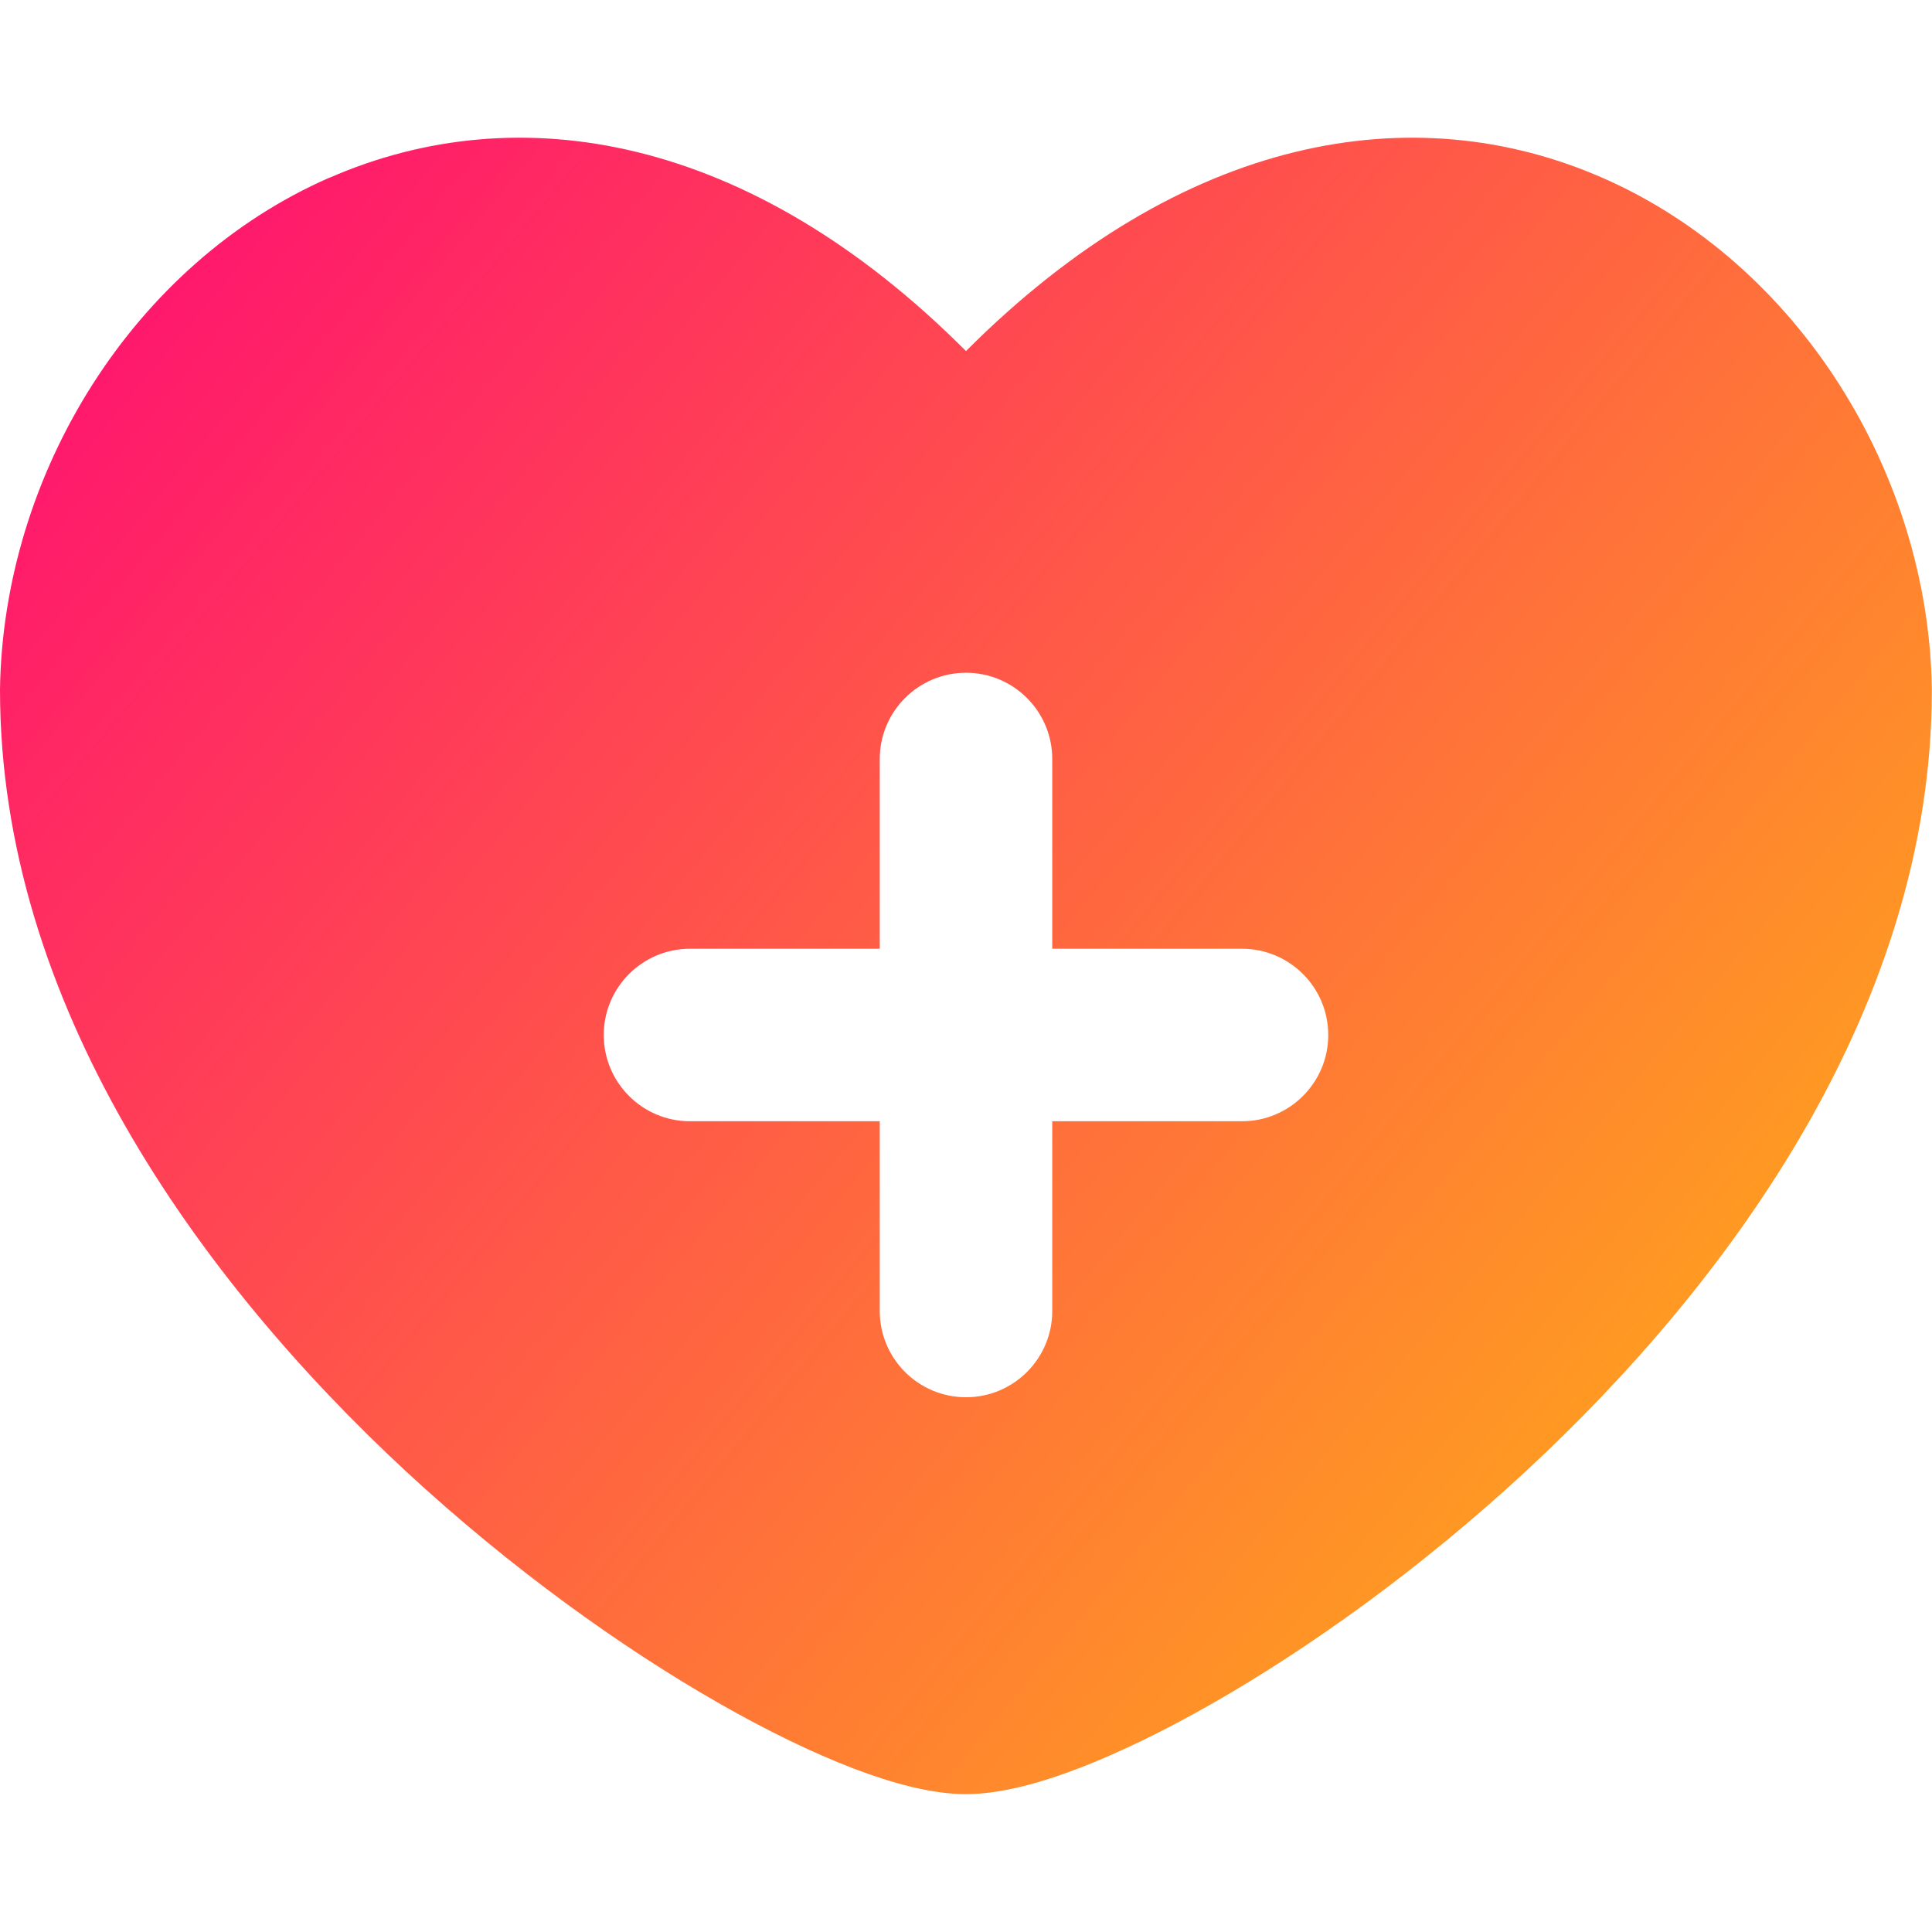<svg xmlns="http://www.w3.org/2000/svg" fill="none" viewBox="0 0 14 14" id="Heart-Cross--Streamline-Flex-Gradient">
  <desc>
    Heart Cross Streamline Icon: https://streamlinehq.com
  </desc>
  <g id="heart-cross--health-sign-medical-symbol-heart-cross">
    <path id="Subtract" fill="url(#paint0_linear_9380_3405)" fill-rule="evenodd" d="M2.388 1.288C3.754.691 5.43.971 7 2.544 8.57.971 10.245.691 11.611 1.288c1.42.621 2.364 2.14 2.388 3.704l0.0.008c0 2.268-1.437 4.267-2.944 5.663-.763.706-1.567 1.28-2.268 1.68-.35.2-.681.36-.973.472-.28.107-.567.186-.815.186-.248 0-.534-.079-.815-.186-.292-.112-.623-.272-.973-.472-.701-.4-1.505-.974-2.268-1.68C1.437 9.266 0 7.267 0 4.999v-.008c.025-1.564.968-3.083 2.388-3.704ZM4.375 7.5c0-.345.28-.625.625-.625h1.375v-1.375c0-.345.28-.625.625-.625s.625.28.625.625v1.375H9c.345 0 .625.28.625.625s-.28.625-.625.625H7.625v1.375c0 .345-.28.625-.625.625s-.625-.28-.625-.625v-1.375H5c-.345 0-.625-.28-.625-.625Z" clip-rule="evenodd"></path>
  </g>
  <defs>
    <linearGradient id="paint0_linear_9380_3405" x1="15.213" x2="-1.634" y1="15.543" y2="1.585" gradientUnits="userSpaceOnUse">
      <stop stop-color="#ffd600"></stop>
      <stop offset="1" stop-color="#ff007a"></stop>
    </linearGradient>
  </defs>
</svg>